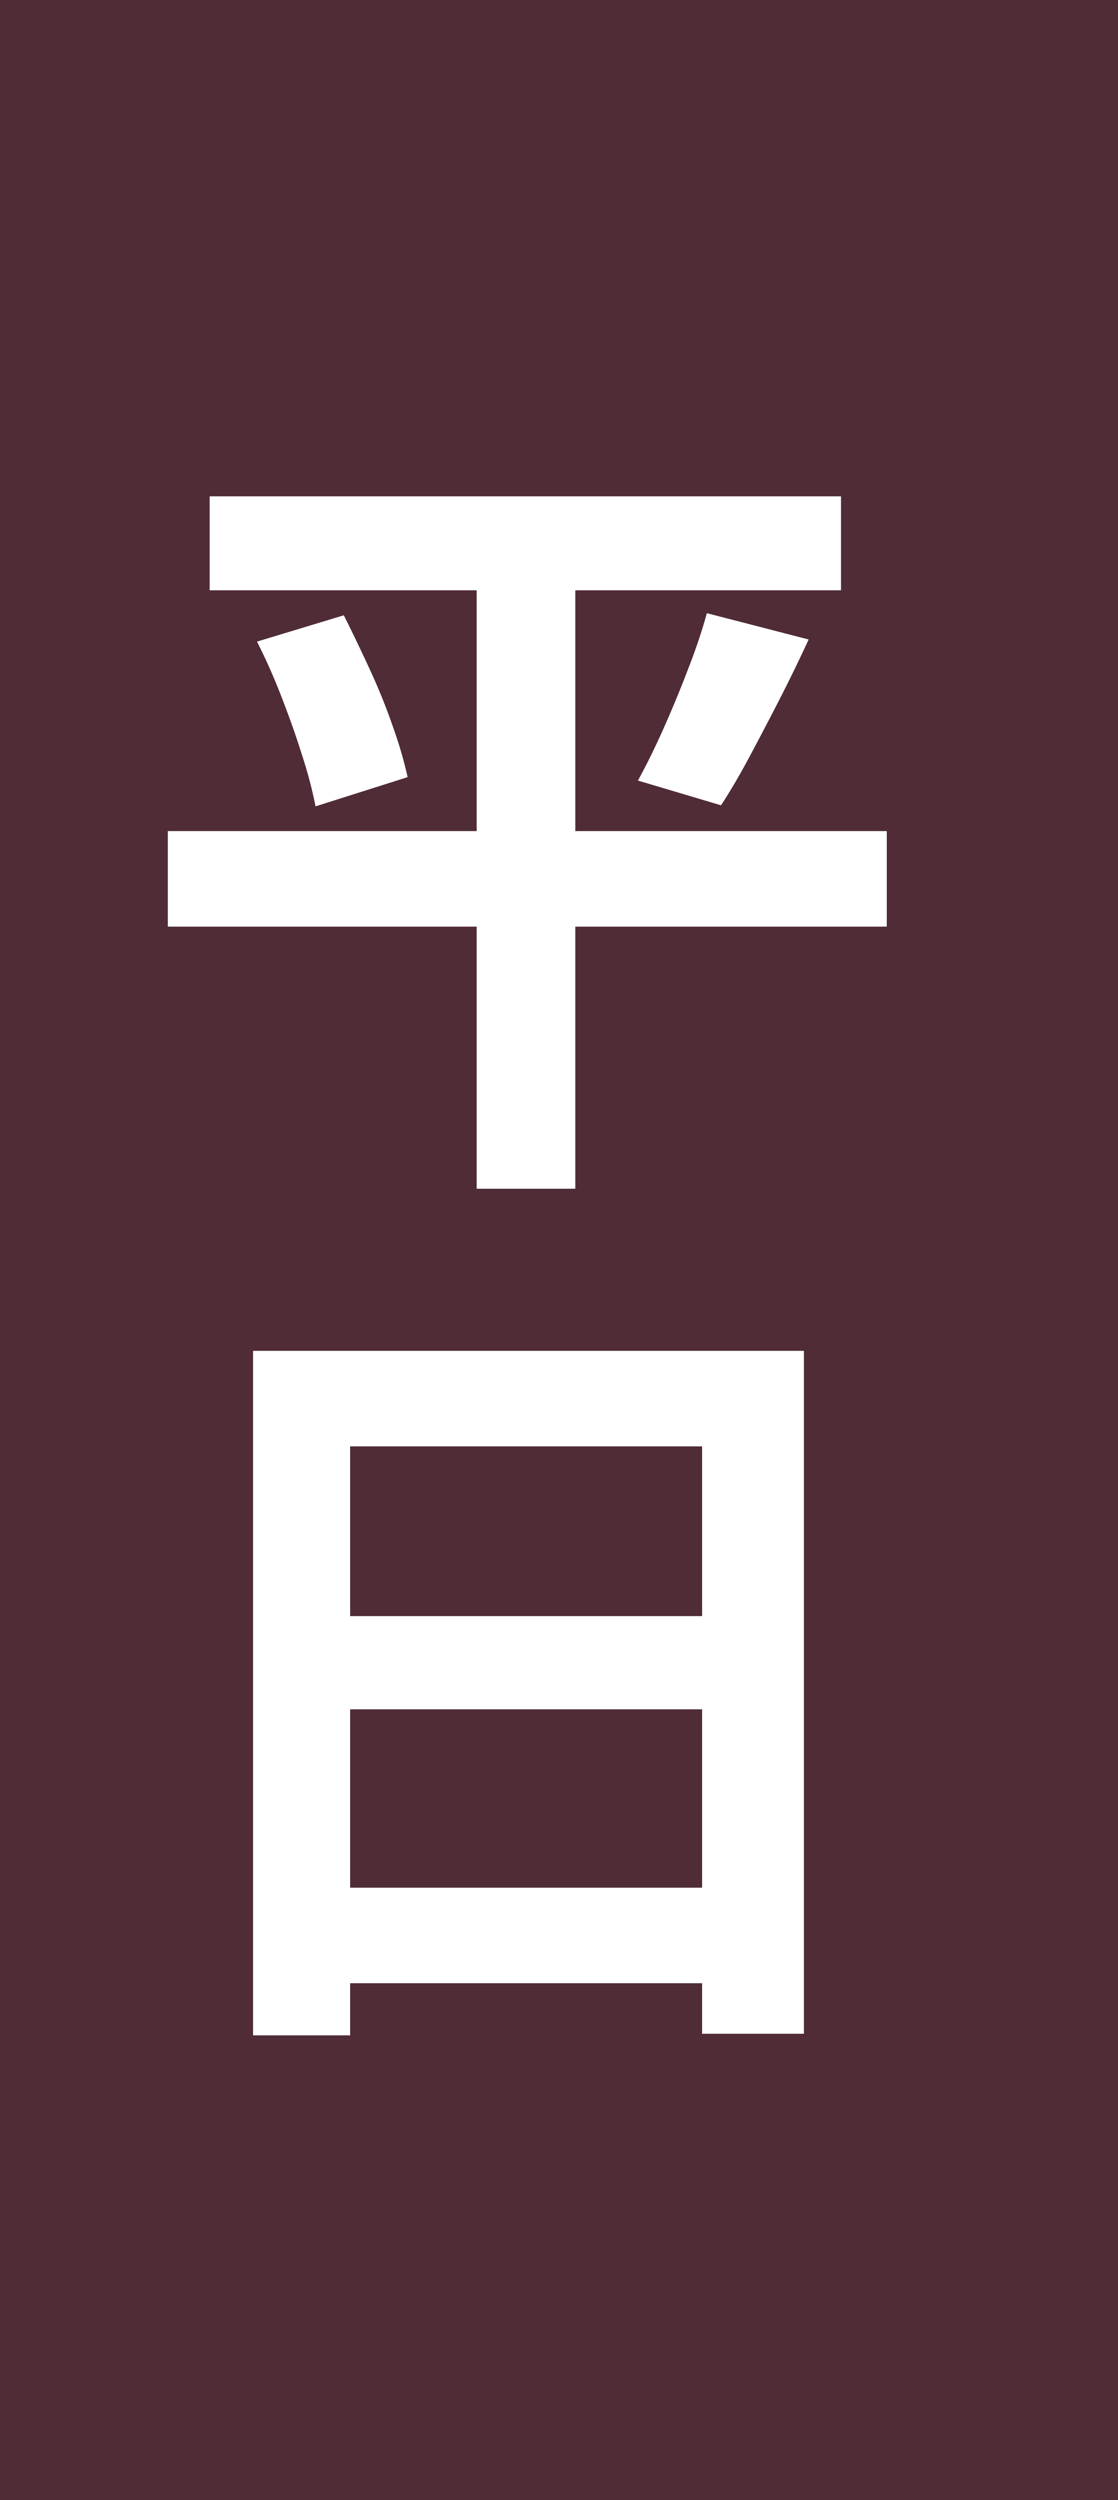 <svg xmlns="http://www.w3.org/2000/svg" width="17" height="38" viewBox="0 0 17 38">
  <g id="グループ_672" data-name="グループ 672" transform="translate(-1145 -1105)">
    <rect id="長方形_809" data-name="長方形 809" width="17" height="38" transform="translate(1145 1105)" fill="#502c36"/>
    <path id="パス_10669" data-name="パス 10669" d="M-4.812-9.456h9.6v1.428h-9.6Zm-.636,5.088H5.484v1.452H-5.448Zm1.356-2.88,1.32-.4q.2.4.4.834t.348.864a6.313,6.313,0,0,1,.222.762l-1.4.444A6.433,6.433,0,0,0-3.4-5.5q-.132-.426-.312-.888A9.041,9.041,0,0,0-4.092-7.248Zm6.84-.432,1.548.4q-.216.468-.45.924t-.456.87q-.222.414-.426.726L1.7-5.136q.192-.348.39-.792t.372-.9Q2.64-7.284,2.748-7.68Zm-3.5-1.176h1.5V1.068h-1.5Zm-3.4,12.388H4.224v10.38H2.676V4.984H-2.676v8.952H-4.152Zm1.008,4.032H3.312V8.98H-3.144Zm0,4.128H3.324v1.452H-3.144Z" transform="translate(1153 1122)" fill="#fff"/>
  </g>
</svg>
